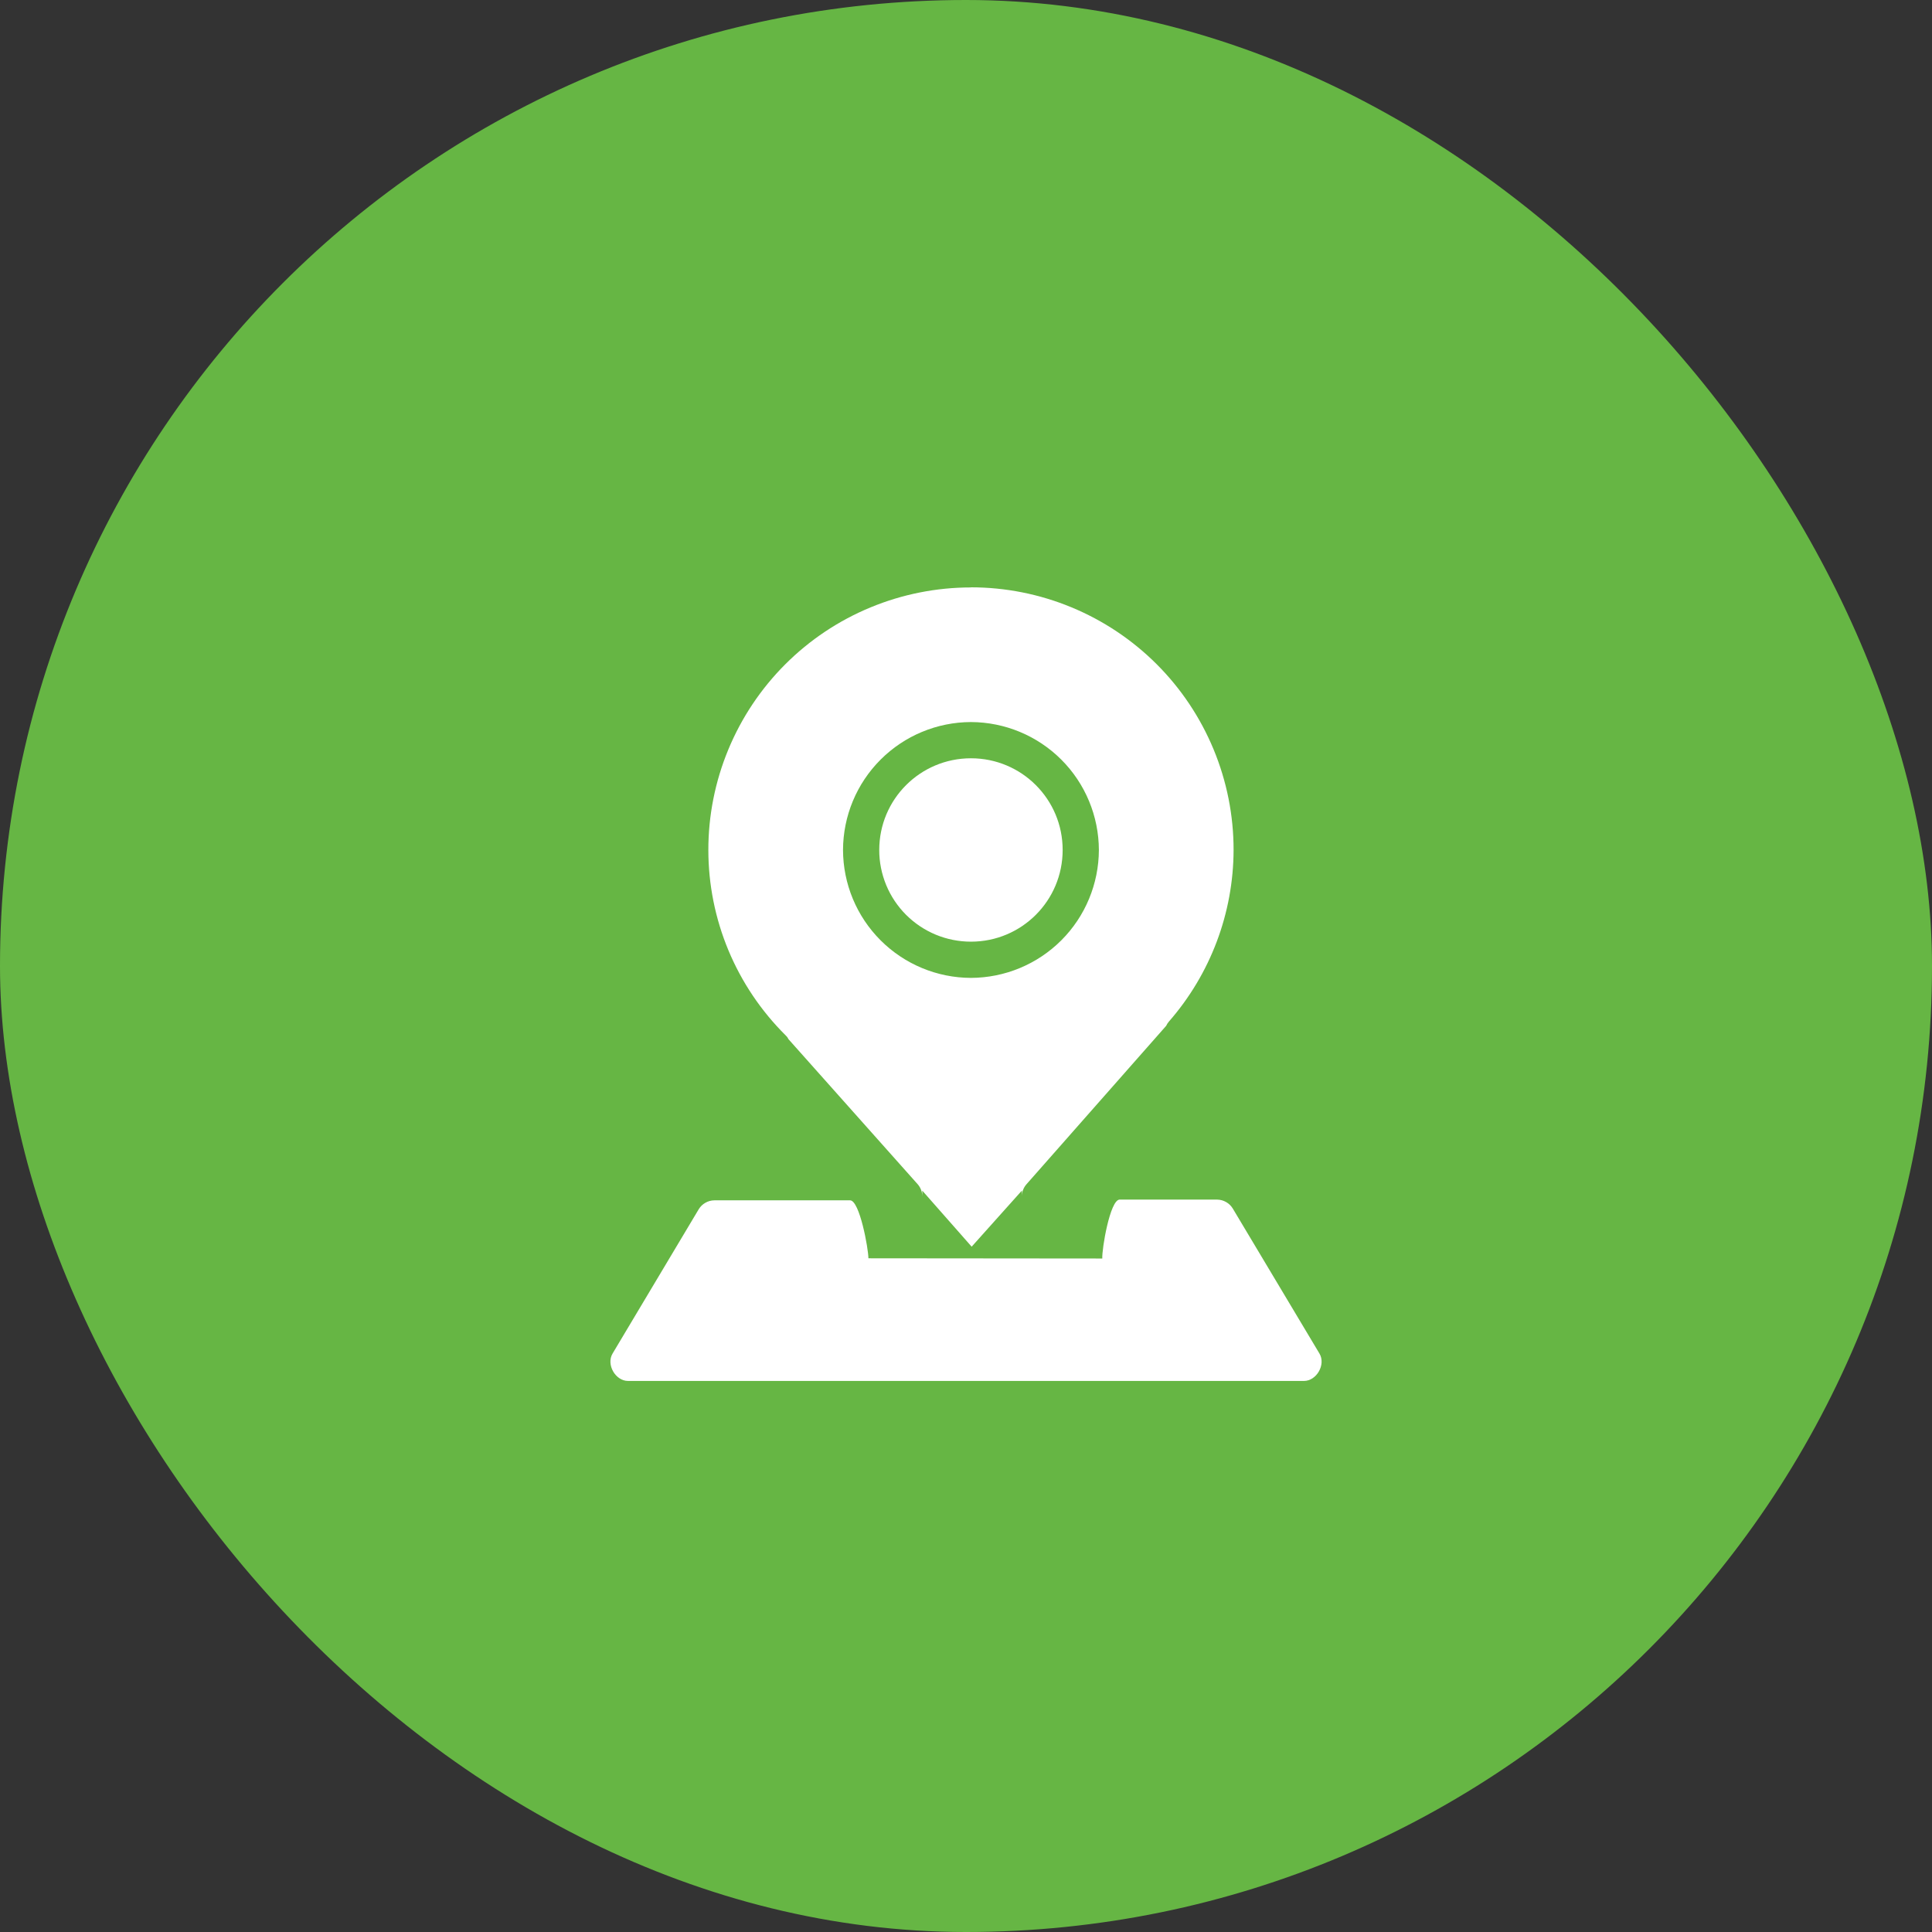 <?xml version="1.0" encoding="UTF-8" standalone="no"?>
<svg width="72" height="72" viewBox="0 0 72 72" fill="none" xmlns="http://www.w3.org/2000/svg">
<rect x="0" y="0" width="72" height="72" fill="#333333" stroke="none"/>
<rect width="72" height="72" rx="36" fill="#66B644"/>
<path d="M36.185 21.888C37.47 21.888 38.743 22.141 39.931 22.633C41.118 23.125 42.198 23.845 43.107 24.754C44.016 25.663 44.736 26.742 45.228 27.93C45.72 29.118 45.973 30.39 45.972 31.676C45.966 34.027 45.111 36.296 43.565 38.067C43.522 38.116 43.486 38.171 43.459 38.23L38.252 44.136C38.147 44.256 38.087 44.408 38.083 44.567V44.369L36.211 46.46L34.371 44.371V44.585C34.37 44.42 34.31 44.261 34.202 44.136L29.392 38.736H29.389C29.366 38.693 29.354 38.658 29.278 38.584C28.367 37.68 27.643 36.605 27.148 35.42C26.654 34.235 26.399 32.964 26.398 31.68C26.397 30.395 26.65 29.122 27.142 27.934C27.634 26.746 28.354 25.667 29.263 24.758C30.172 23.849 31.251 23.128 32.439 22.637C33.627 22.145 34.9 21.892 36.185 21.892V21.888ZM36.185 26.909C34.922 26.912 33.711 27.415 32.818 28.308C31.924 29.201 31.421 30.411 31.417 31.675C31.42 32.938 31.923 34.149 32.817 35.043C33.71 35.936 34.921 36.44 36.185 36.443C37.448 36.439 38.658 35.936 39.552 35.043C40.445 34.15 40.948 32.939 40.952 31.676C40.948 30.413 40.445 29.202 39.552 28.309C38.658 27.416 37.448 26.913 36.185 26.909ZM36.185 28.259C38.075 28.259 39.602 29.785 39.602 31.675C39.602 33.566 38.075 35.093 36.185 35.093C35.736 35.093 35.291 35.005 34.877 34.834C34.462 34.662 34.085 34.411 33.767 34.093C33.45 33.776 33.198 33.399 33.026 32.984C32.855 32.569 32.766 32.125 32.767 31.676C32.767 29.786 34.295 28.259 36.185 28.259ZM32.363 46.893C32.363 46.537 32.035 44.728 31.679 44.733H26.622C26.505 44.734 26.39 44.765 26.289 44.823C26.187 44.88 26.102 44.963 26.041 45.062L22.828 50.444C22.585 50.851 22.933 51.464 23.407 51.464H48.593C49.067 51.464 49.416 50.851 49.173 50.444L45.94 45.035C45.88 44.937 45.795 44.854 45.694 44.797C45.593 44.739 45.48 44.708 45.364 44.706H41.788C41.765 44.705 41.742 44.705 41.72 44.706C41.366 44.725 41.06 46.547 41.079 46.901" fill="white"/>
</svg>
